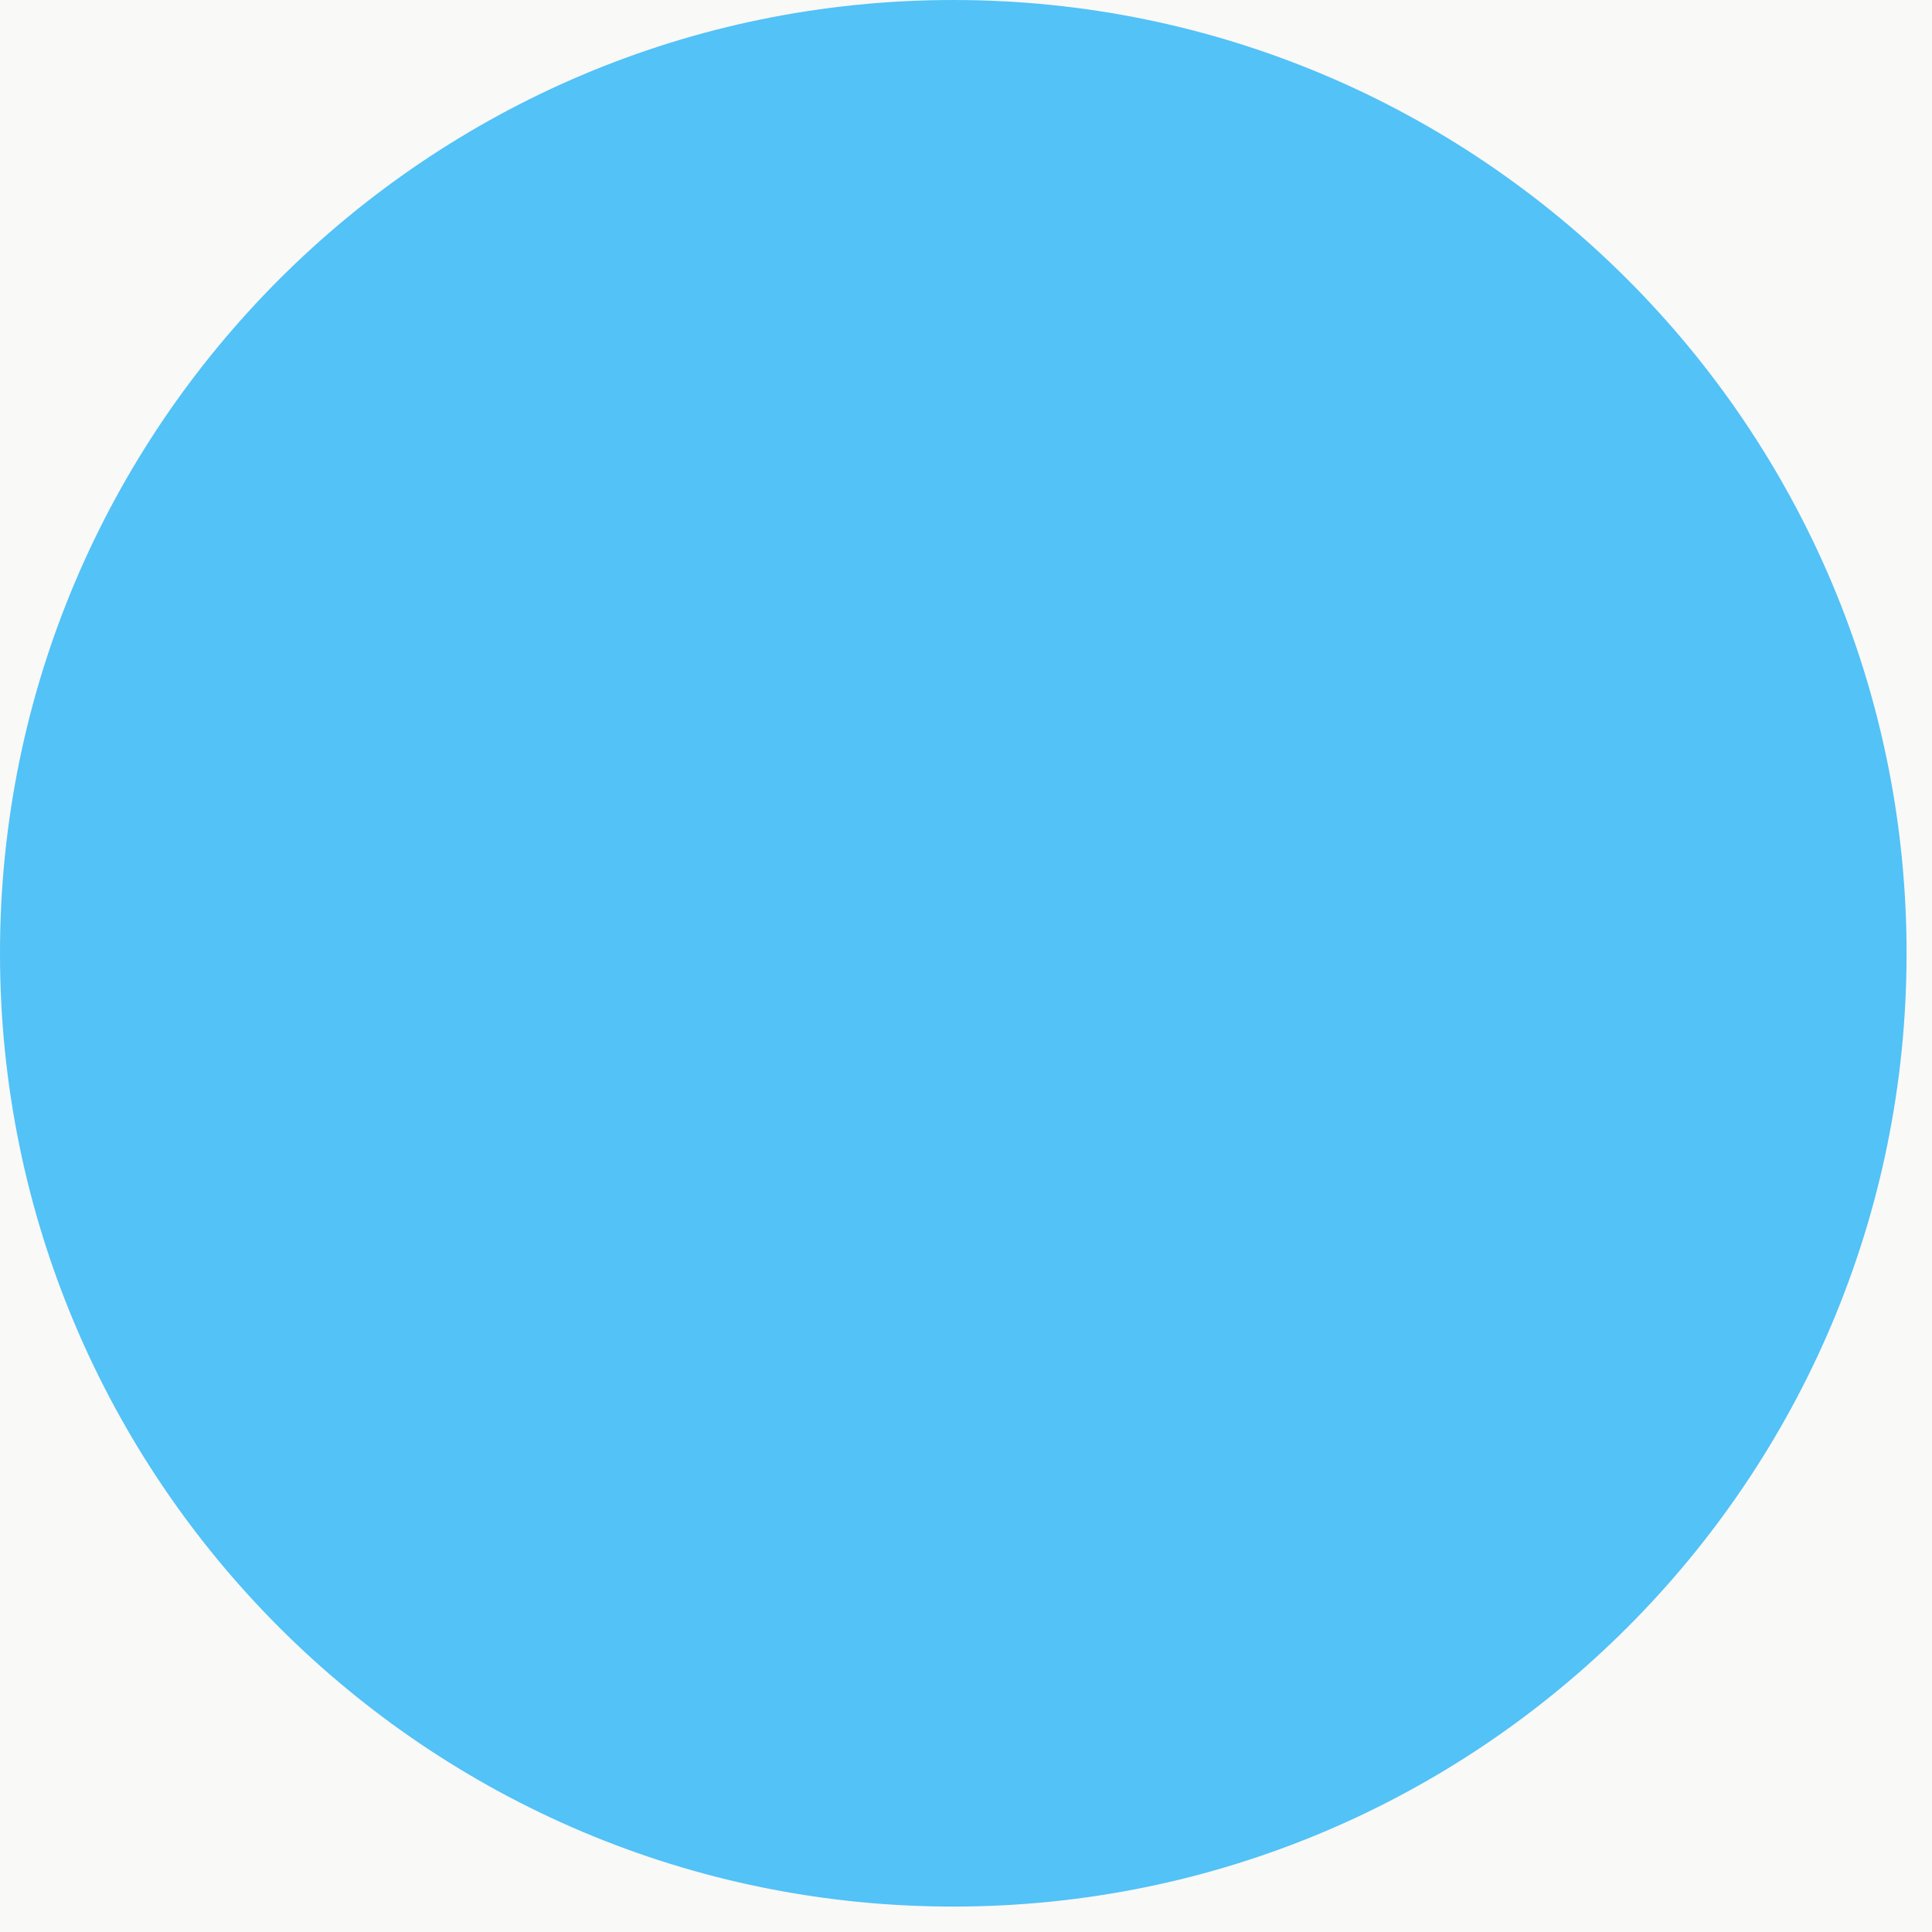 <?xml version="1.0" encoding="UTF-8" standalone="no"?><!DOCTYPE svg PUBLIC "-//W3C//DTD SVG 1.1//EN" "http://www.w3.org/Graphics/SVG/1.1/DTD/svg11.dtd"><svg width="100%" height="100%" viewBox="0 0 38 38" version="1.1" xmlns="http://www.w3.org/2000/svg" xmlns:xlink="http://www.w3.org/1999/xlink" xml:space="preserve" xmlns:serif="http://www.serif.com/" style="fill-rule:evenodd;clip-rule:evenodd;stroke-linejoin:round;stroke-miterlimit:2;"><rect x="-883.334" y="-11070.5" width="6416.67" height="47430" style="fill:#f9f9f8;"/><path d="M18.75,37.5c10.354,0 18.75,-8.392 18.75,-18.75c0,-10.35 -8.396,-18.75 -18.75,-18.75c-10.354,0 -18.75,8.4 -18.75,18.75c0,10.358 8.396,18.75 18.75,18.75" style="fill:#52c2f7;fill-rule:nonzero;"/></svg>